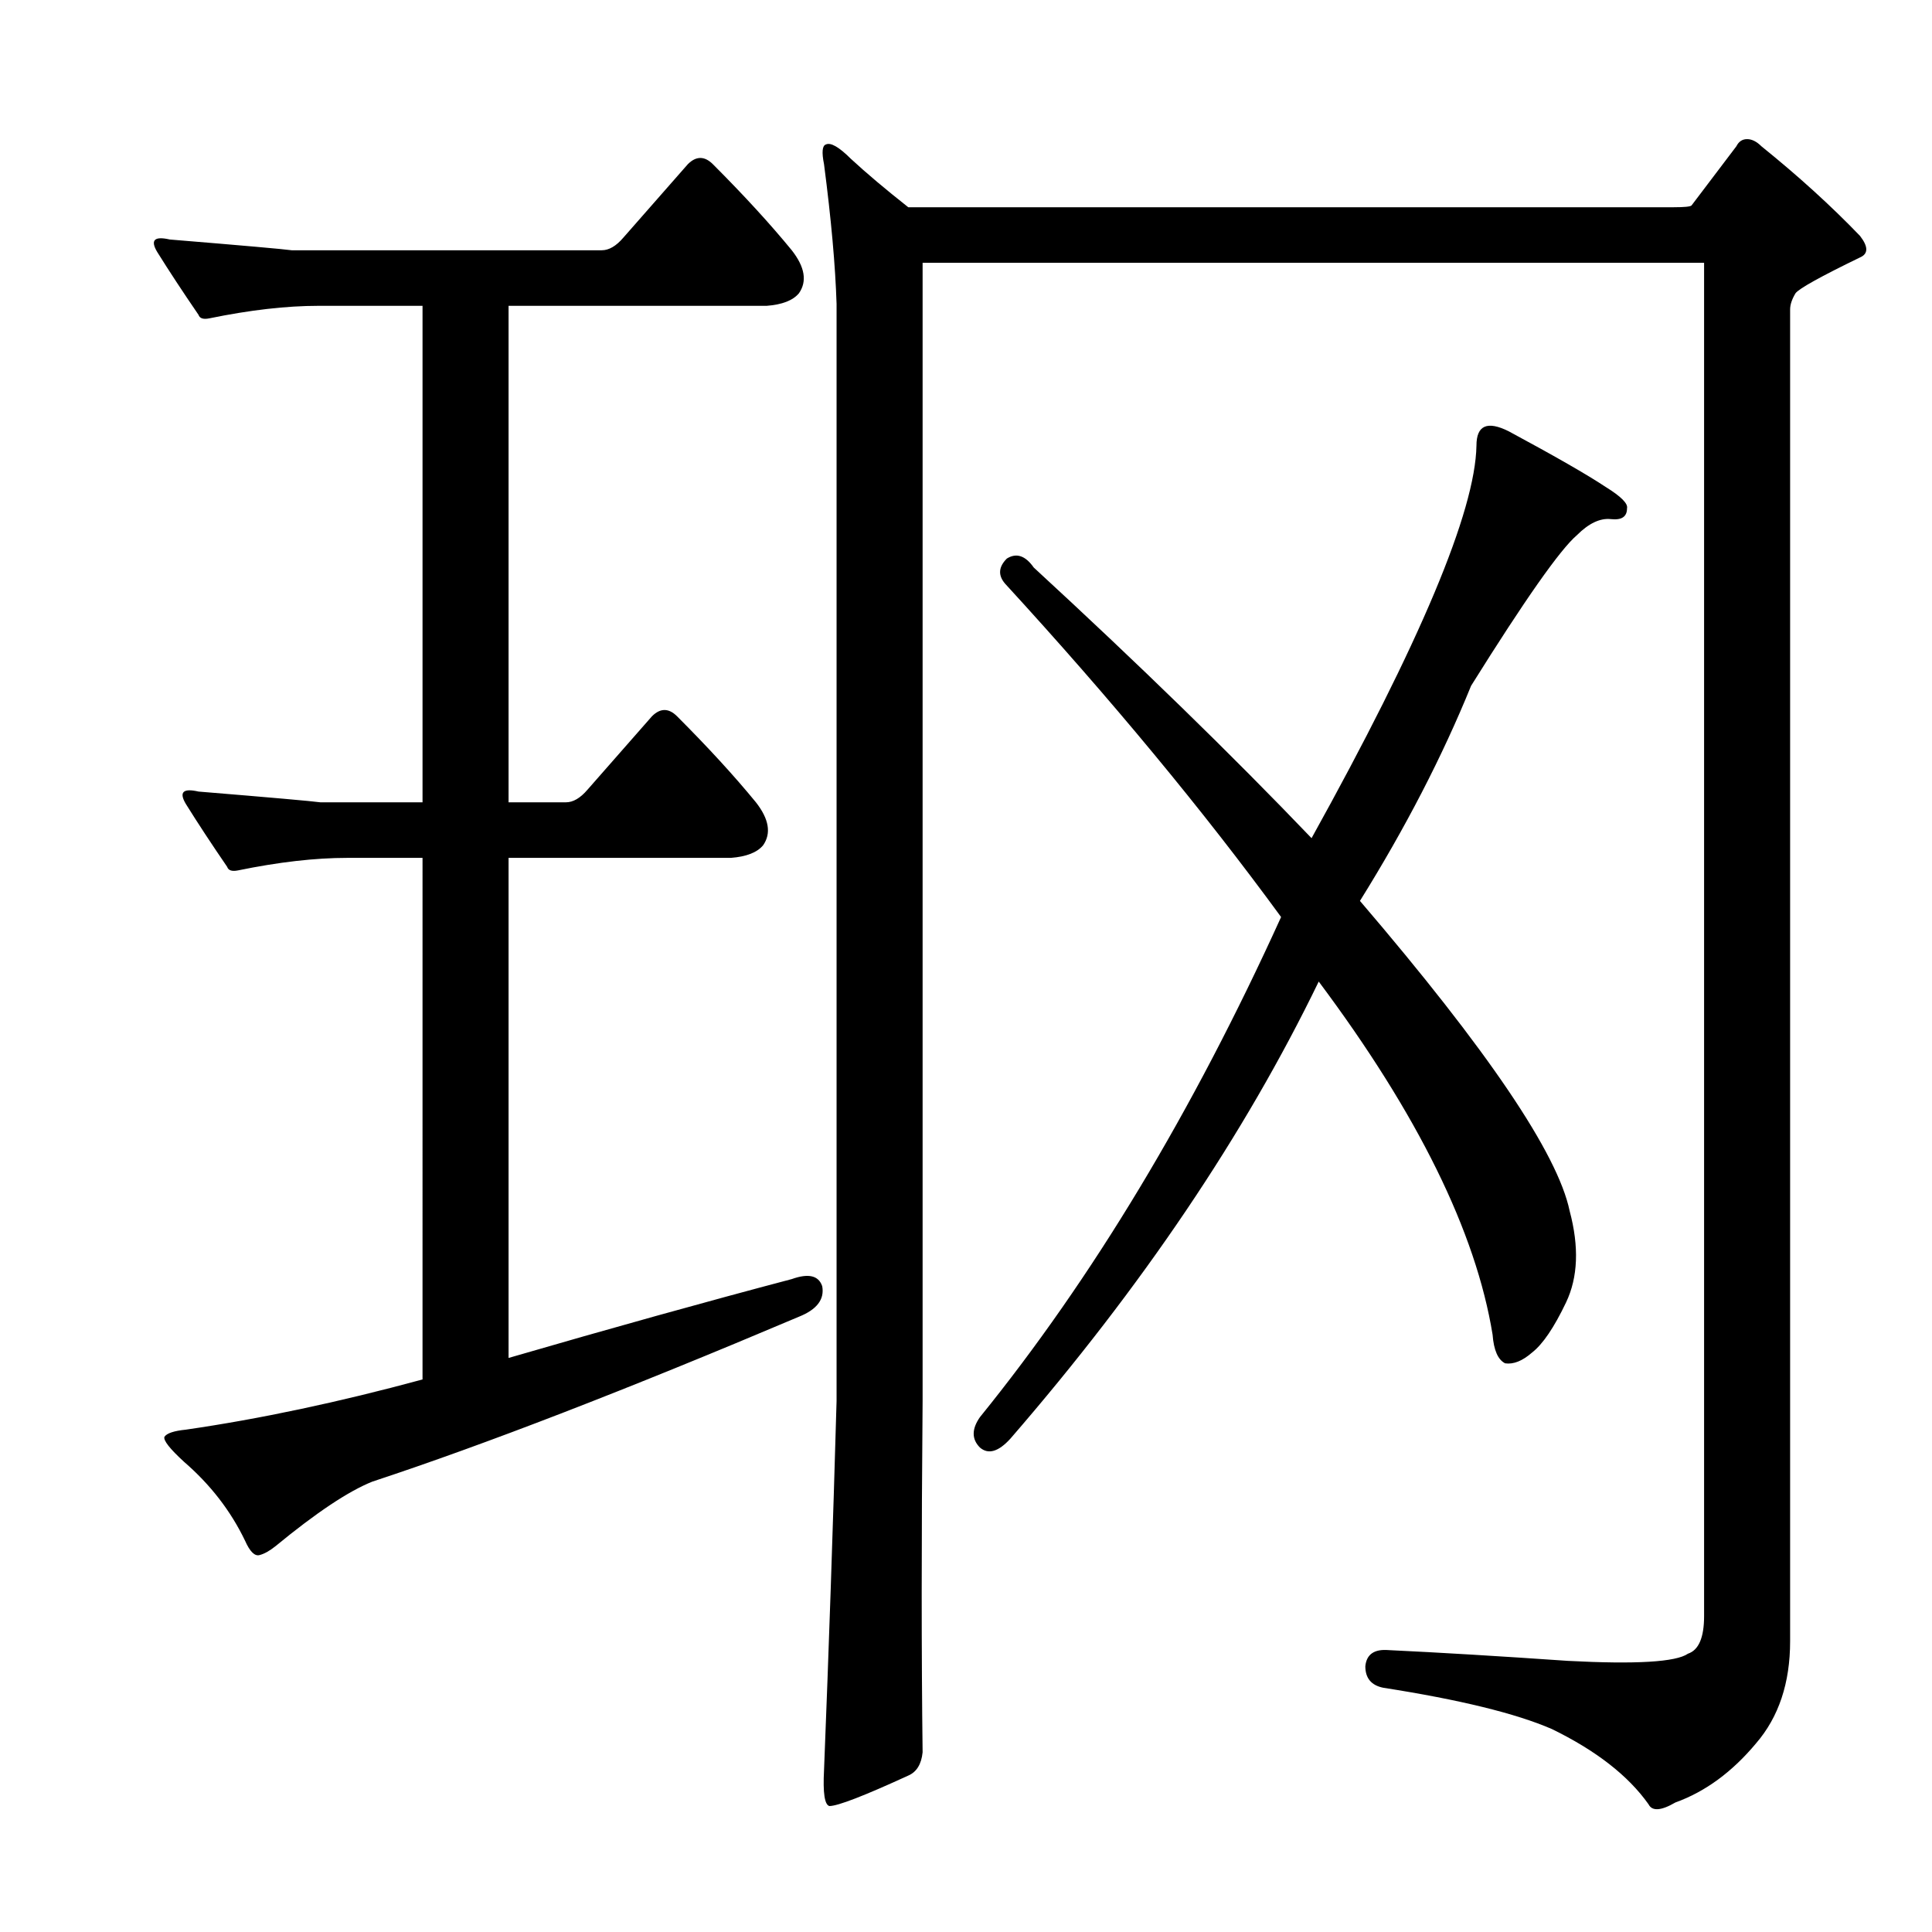 <?xml version="1.0" encoding="utf-8"?>
<!-- Generator: Adobe Illustrator 16.0.0, SVG Export Plug-In . SVG Version: 6.00 Build 0)  -->
<!DOCTYPE svg PUBLIC "-//W3C//DTD SVG 1.1//EN" "http://www.w3.org/Graphics/SVG/1.1/DTD/svg11.dtd">
<svg version="1.1" id="图层_1" xmlns="http://www.w3.org/2000/svg" xmlns:xlink="http://www.w3.org/1999/xlink" x="0px" y="0px"
	 width="1000px" height="1000px" viewBox="0 0 1000 1000" enable-background="new 0 0 1000 1000" xml:space="preserve">
<path d="M179.738,444.035c-16.699,0-35.573,2.174-56.592,6.494c-3.103,0.624-4.958,0-5.566-1.855
	c-8.045-11.742-15.163-22.57-21.338-32.471c-3.711-6.175-1.551-8.35,6.494-6.494c37.718,3.102,58.752,4.958,63.086,5.566h52.881
	V158.293h-53.809c-16.699,0-35.573,2.174-56.592,6.494c-3.103,0.623-4.958,0-5.566-1.855c-8.045-11.742-15.163-22.57-21.338-32.471
	c-3.711-6.175-1.551-8.35,6.494-6.494c37.718,3.102,58.752,4.958,63.086,5.566h160.498c3.711,0,7.422-2.16,11.133-6.494
	l33.398-38.037c4.319-4.32,8.654-4.32,12.988,0c16.076,16.09,29.688,30.934,40.82,44.531c6.799,8.668,8.03,16.09,3.711,22.266
	c-3.103,3.711-8.669,5.885-16.699,6.494H263.234v256.982h29.688c3.711,0,7.422-2.16,11.133-6.494l33.398-38.037
	c4.319-4.32,8.654-4.32,12.988,0c16.076,16.09,29.688,30.934,40.82,44.531c6.799,8.668,8.03,16.09,3.711,22.266
	c-3.103,3.711-8.669,5.885-16.699,6.494H263.234v258.838c53.186-15.453,102.051-29.064,146.582-40.82
	c8.654-3.087,13.916-1.855,15.771,3.711c1.232,6.813-2.783,12.061-12.061,15.771c-89.063,37.733-162.673,66.188-220.801,85.352
	c-12.38,4.958-29.079,16.09-50.098,33.398c-3.103,2.479-5.886,4.03-8.35,4.639c-2.479,0.624-4.958-1.855-7.422-7.422
	c-7.422-15.453-17.946-29.064-31.543-40.82c-7.422-6.798-10.828-11.133-10.205-12.988c1.232-1.855,4.943-3.087,11.133-3.711
	c38.342-5.566,79.162-14.22,122.461-25.977V444.035H179.738z M477.541,136.027v589.111c-0.623,71.131-0.623,131.738,0,181.836
	c-0.623,6.175-3.103,10.205-7.422,12.061c-22.889,10.509-36.501,15.771-40.82,15.771c-2.479-0.624-3.406-6.813-2.783-18.555
	c2.464-61.854,4.639-125.548,6.494-191.113V157.365c-0.623-19.787-2.783-43.908-6.494-72.363c-1.247-6.175-0.928-9.582,0.928-10.205
	c2.464-1.232,6.799,1.247,12.988,7.422c8.03,7.422,17.932,15.771,29.688,25.049h396.143c5.566,0,8.654-0.305,9.277-0.928
	l23.193-30.615c1.232-2.464,3.088-3.711,5.566-3.711c2.464,0,4.943,1.247,7.422,3.711c19.163,15.467,36.182,30.934,51.025,46.387
	c4.319,5.566,4.319,9.277,0,11.133c-20.41,9.9-31.543,16.09-33.398,18.555c-1.855,3.102-2.783,5.885-2.783,8.35v689.307
	c0,21.642-5.886,39.269-17.627,52.881c-12.38,14.844-26.296,25.049-41.748,30.615c-7.422,4.32-12.061,4.639-13.916,0.928
	c-10.524-14.844-27.224-27.832-50.098-38.965c-18.555-8.045-47.634-15.163-87.207-21.338c-6.189-1.247-9.277-4.958-9.277-11.133
	c0.608-6.19,4.639-8.973,12.061-8.35c25.977,1.232,56.896,3.087,92.773,5.566c35.254,1.855,55.969,0.609,62.158-3.711
	c5.566-1.855,8.35-8.35,8.35-19.482V136.027H477.541z M520.217,302.092c-3.711-4.32-3.406-8.654,0.928-12.988
	c4.943-3.088,9.582-1.537,13.916,4.639c54.417,50.098,102.355,96.803,143.799,140.088c56.272-101.427,84.729-169.152,85.352-203.174
	c0-10.51,5.566-12.988,16.699-7.422c24.121,12.988,40.82,22.584,50.098,28.76c8.03,4.958,11.741,8.668,11.133,11.133
	c0,4.334-2.783,6.189-8.35,5.566c-5.566-0.609-11.452,2.174-17.627,8.35c-8.669,7.422-26.904,33.398-54.736,77.93
	c-14.844,36.5-34.021,73.61-57.52,111.328c66.174,77.321,102.355,130.811,108.545,160.498c4.943,18.555,4.319,34.326-1.855,47.314
	c-6.189,12.988-12.061,21.657-17.627,25.977c-4.958,4.334-9.597,6.19-13.916,5.566c-3.711-1.855-5.886-6.798-6.494-14.844
	c-8.669-53.185-38.66-114.111-89.99-182.764C644.214,587.225,591.029,666.083,523,744.621c-6.189,6.813-11.452,8.35-15.771,4.639
	c-4.334-4.32-4.334-9.582,0-15.771c58.128-71.74,110.081-158.019,155.859-258.838C622.876,419.61,575.258,362.09,520.217,302.092z"
	/>
</svg>
